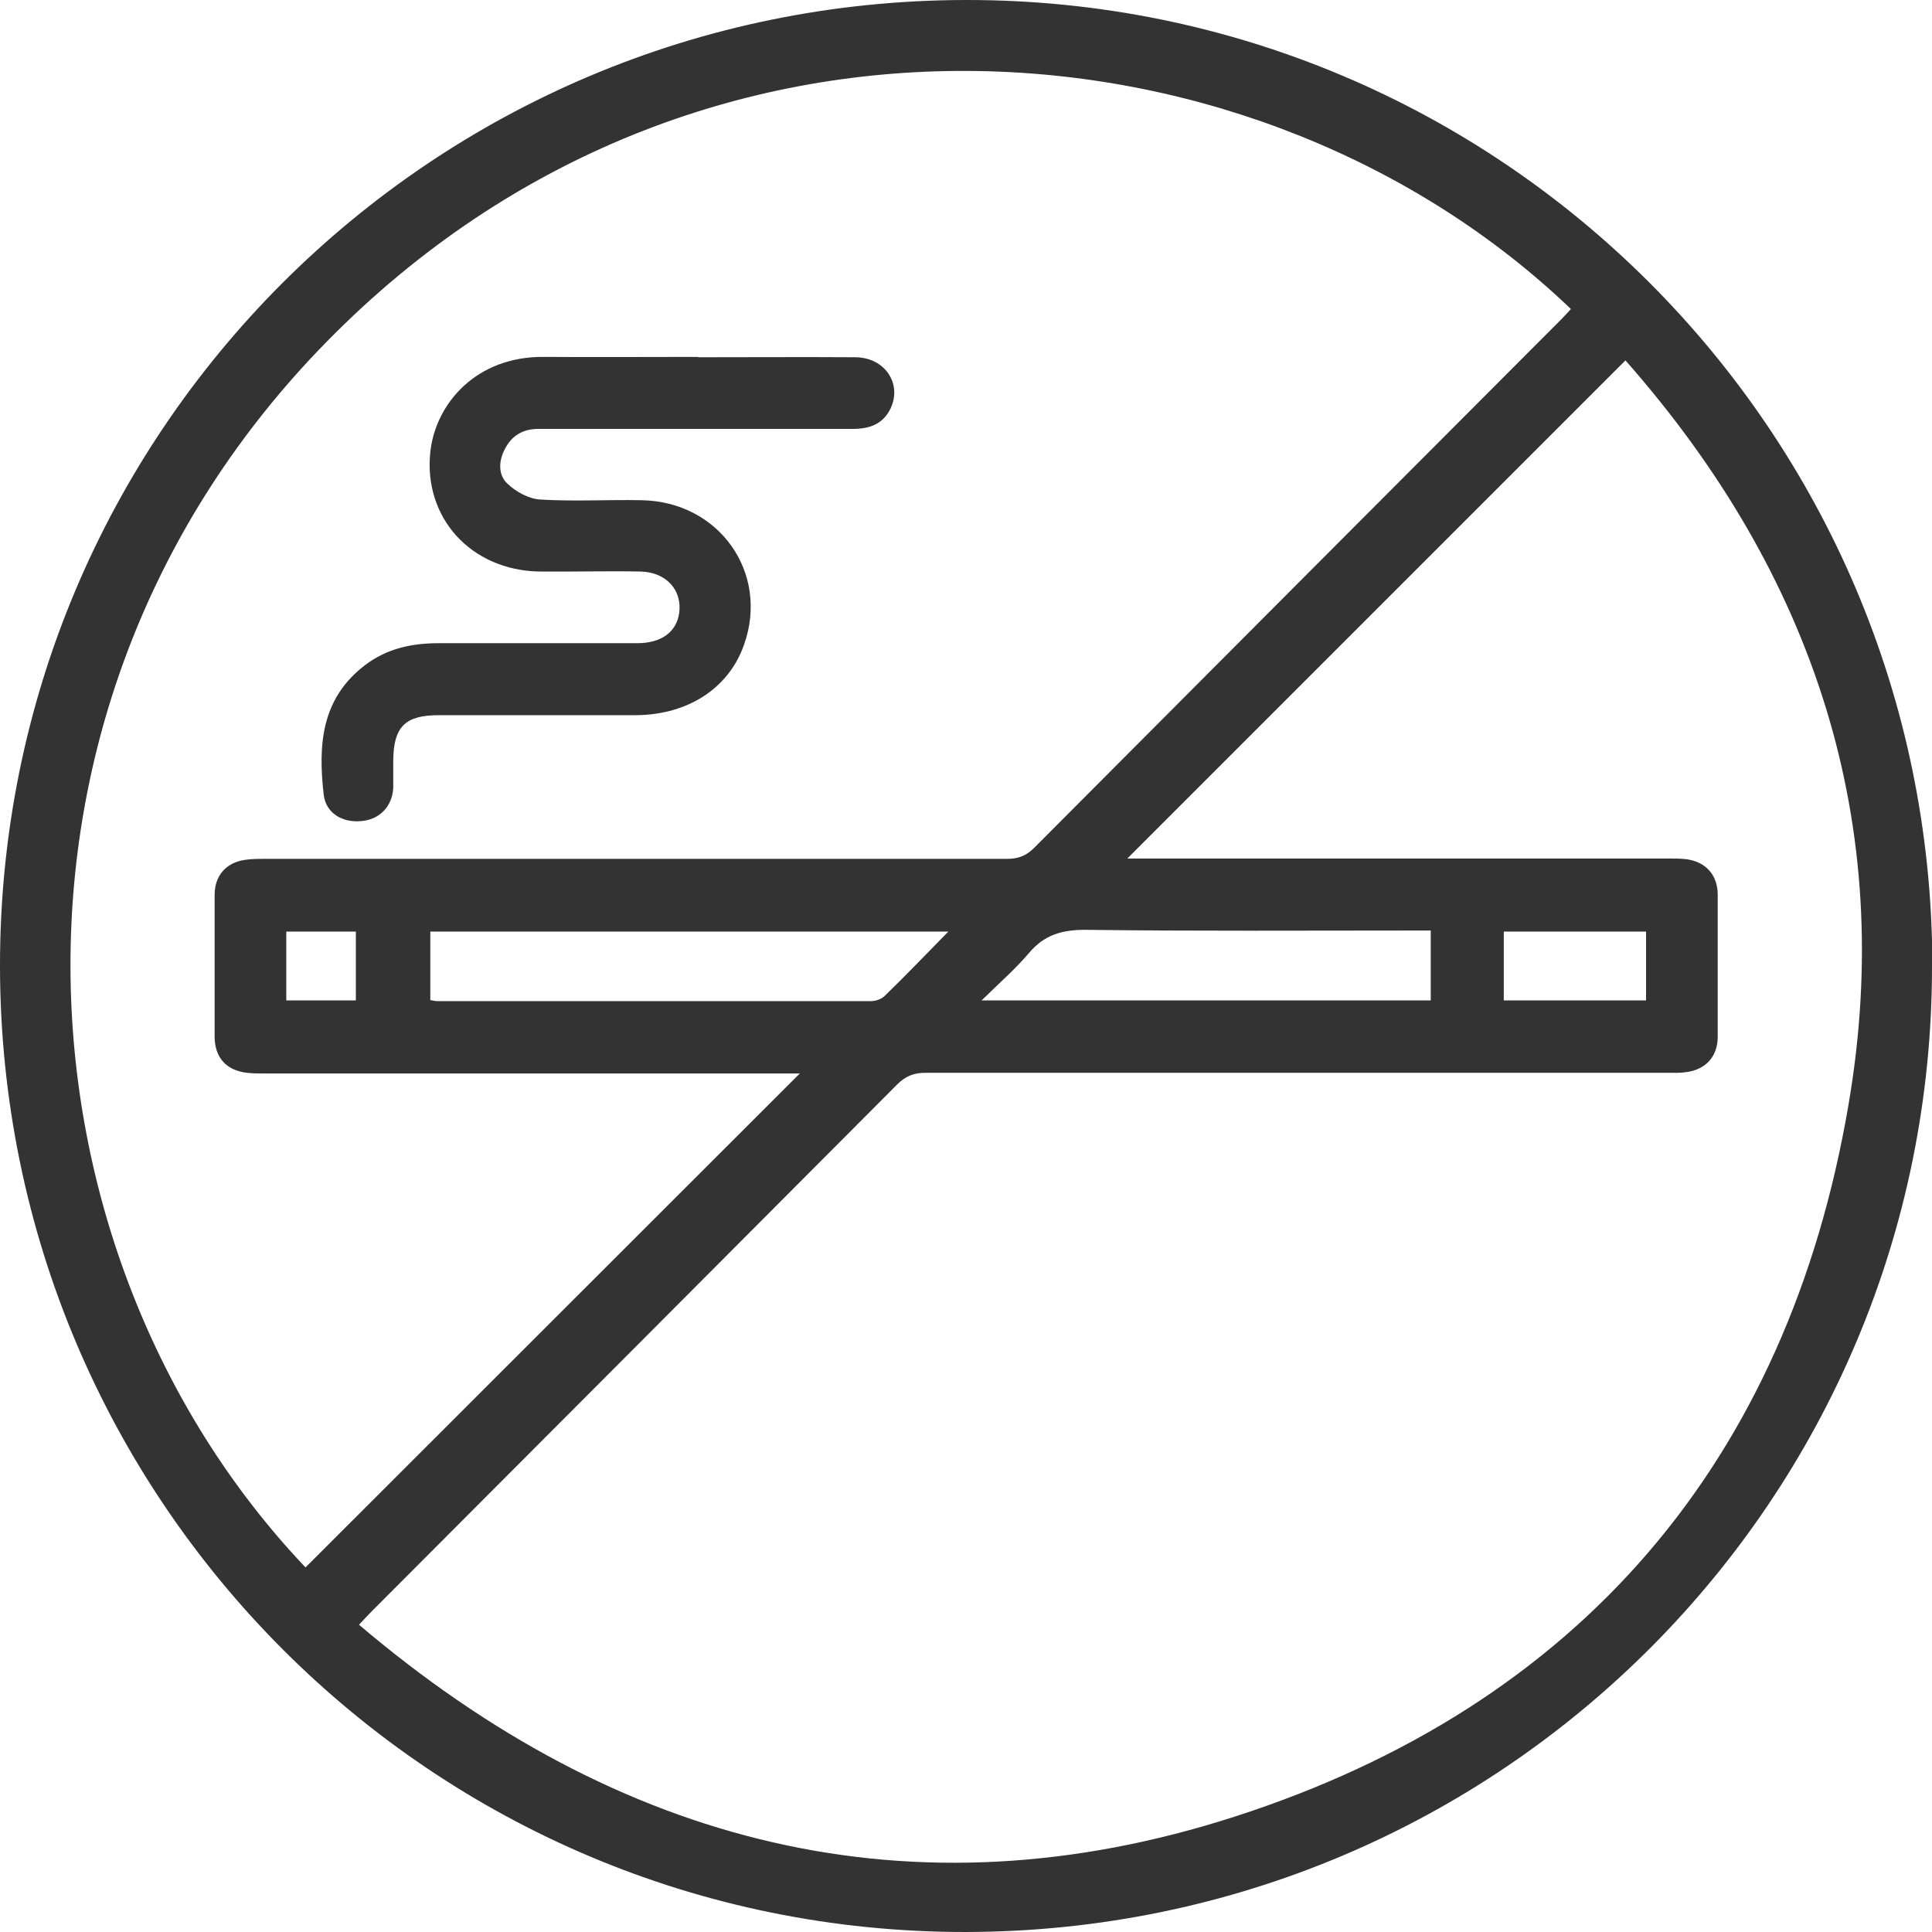 <?xml version="1.0" encoding="UTF-8"?>
<svg id="_レイヤー_2" data-name="レイヤー 2" xmlns="http://www.w3.org/2000/svg" viewBox="0 0 55.27 55.27">
  <defs>
    <style>
      .cls-1 {
        fill: #333;
        stroke-width: 0px;
      }
    </style>
  </defs>
  <g id="_レイヤー_1-2" data-name="レイヤー 1">
    <g id="IFPeGk">
      <g>
        <path class="cls-1" d="M55.27,27.62c.02,15.26-12.33,27.62-27.63,27.65C12.38,55.29.02,42.94,0,27.65-.02,12.38,12.33.02,27.63,0c15.26-.02,27.63,12.33,27.65,27.62ZM32.26,24.56h.56c4.97,0,9.93,0,14.9,0,.18,0,.35,0,.53.02.56.08.89.46.89,1.02,0,1.35,0,2.7,0,4.05,0,.57-.33.94-.89,1.02-.19.03-.38.02-.57.02-7.07,0-14.13,0-21.2,0-.33,0-.57.09-.81.33-5.01,5.03-10.02,10.05-15.03,15.07-.11.11-.21.22-.37.39,7.42,6.3,15.81,8.47,25.05,5.49,9.84-3.17,15.82-10.15,17.56-20.36,1.38-8.05-.99-15.19-6.38-21.3-4.77,4.77-9.48,9.48-14.24,14.24ZM44.95,8.85C36.15.41,20.3-1.11,9.61,9.51-.87,19.9.13,35.77,8.74,44.84c4.72-4.72,9.45-9.44,14.14-14.13h-.44c-4.95,0-9.9,0-14.85,0-.18,0-.35,0-.53-.02-.59-.07-.92-.44-.92-1.04,0-1.35,0-2.7,0-4.05,0-.54.32-.92.86-1,.19-.03.38-.03.57-.03,7.08,0,14.16,0,21.24,0,.34,0,.57-.1.8-.34,5.01-5.03,10.02-10.05,15.03-15.07.1-.1.2-.21.3-.32ZM27.14,26.65h-14.83v1.96c.08.01.14.03.19.03,4.14,0,8.28,0,12.42,0,.13,0,.3-.06.39-.15.6-.58,1.18-1.19,1.82-1.84ZM40.93,26.62h-.6c-3.1,0-6.19.02-9.29-.02-.67,0-1.17.15-1.6.66-.39.46-.85.86-1.36,1.36h12.85v-2ZM43.02,28.62h4.07v-1.97h-4.07v1.97ZM10.18,28.62v-1.97h-1.99v1.97h1.99Z"/>
        <path class="cls-1" d="M19.97,10.22c1.5,0,3-.01,4.49,0,.85,0,1.35.75,1.02,1.46-.22.46-.61.59-1.09.59-1.51,0-3.03,0-4.54,0-1.48,0-2.97,0-4.45,0-.44,0-.76.19-.96.58-.18.35-.19.74.08.99.24.23.61.43.93.45.97.06,1.94,0,2.91.02,2.21.04,3.65,2.07,2.93,4.12-.43,1.25-1.6,2.02-3.1,2.03-1.88,0-3.76,0-5.64,0-.96,0-1.29.33-1.3,1.29,0,.26,0,.53,0,.79-.03.54-.4.91-.92.95-.54.05-1.01-.23-1.07-.76-.16-1.4-.08-2.74,1.18-3.7.63-.48,1.34-.63,2.11-.63,1.89,0,3.79,0,5.68,0,.69,0,1.12-.32,1.2-.86.09-.66-.37-1.17-1.1-1.19-.97-.02-1.94.01-2.91,0-1.95-.04-3.31-1.54-3.11-3.42.15-1.39,1.32-2.74,3.25-2.72,1.47.01,2.94,0,4.41,0Z"/>
      </g>
    </g>
  </g>
</svg>